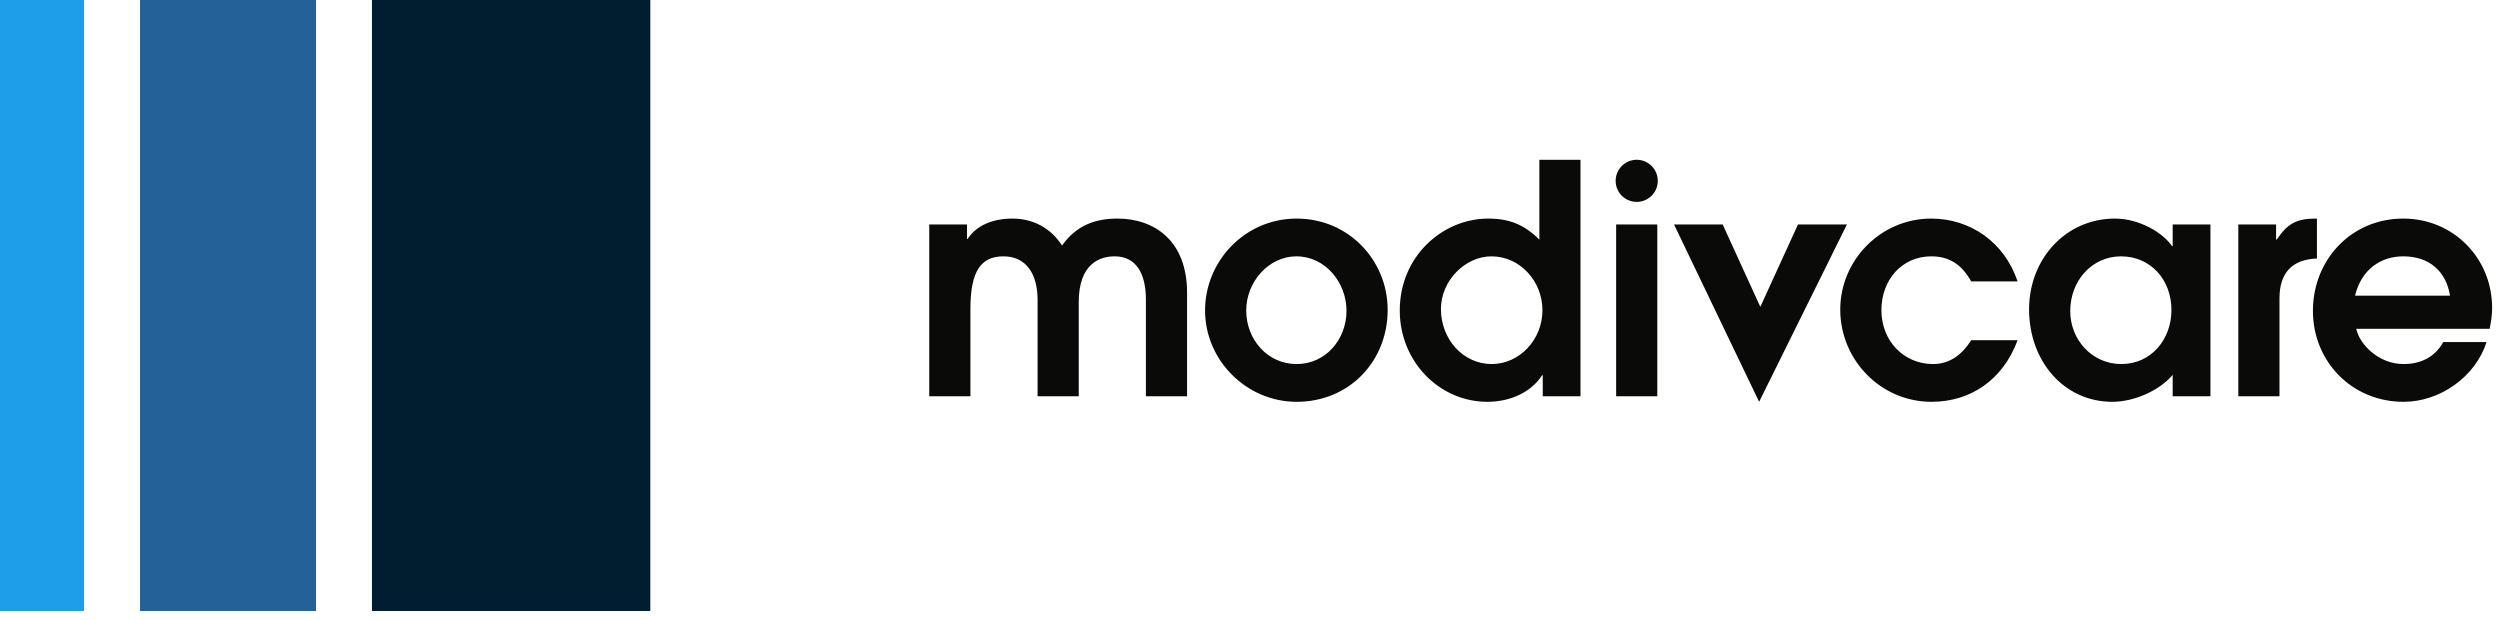 <svg width="270" height="67" viewBox="0 0 270 67" fill="none" xmlns="http://www.w3.org/2000/svg">
<g clip-path="url(#clip0_1386_45149)">
<path fill-rule="evenodd" clip-rule="evenodd" d="M15.125 65.986H34.132V0H15.125V65.986Z" fill="#246198"/>
<path fill-rule="evenodd" clip-rule="evenodd" d="M40.172 65.986H70.234V0H40.172V65.986Z" fill="#001E30"/>
<path fill-rule="evenodd" clip-rule="evenodd" d="M0 65.986H9.077V0H0V65.986Z" fill="#1E9EE7"/>
<path fill-rule="evenodd" clip-rule="evenodd" d="M123.758 42.794V32.365C123.758 29.423 122.622 27.685 120.382 27.685C118.879 27.685 116.504 28.387 116.504 32.632V42.794H112.059V32.365C112.059 29.591 110.823 27.685 108.382 27.685C106.009 27.685 104.805 29.189 104.805 33.334V42.794H100.359V24.242H104.438V25.813H104.504C105.407 24.376 107.178 23.606 109.352 23.606C111.592 23.606 113.497 24.644 114.7 26.515C116.204 24.409 118.176 23.606 120.684 23.606C124.627 23.606 128.205 25.947 128.205 31.629V42.794H123.758ZM130.146 33.535C130.146 28.187 134.459 23.606 140.041 23.606C145.657 23.606 149.868 28.12 149.868 33.468C149.868 39.017 145.723 43.396 140.041 43.396C134.593 43.396 130.146 38.883 130.146 33.535ZM145.422 33.569C145.422 30.527 143.149 27.685 140.007 27.685C137.033 27.685 134.592 30.426 134.592 33.535C134.592 36.643 136.865 39.317 140.041 39.317C143.184 39.317 145.422 36.643 145.422 33.569ZM166.618 42.794V40.521H166.55C165.348 42.393 163.074 43.395 160.634 43.395C155.453 43.395 151.175 39.05 151.175 33.535C151.175 27.652 155.821 23.606 160.735 23.606C162.975 23.606 164.613 24.242 166.251 25.88V17.255H170.695V42.794H166.618ZM166.585 33.501C166.585 30.426 164.212 27.685 161.07 27.685C158.262 27.685 155.62 30.292 155.62 33.368C155.62 36.643 158.027 39.317 161.103 39.317C164.112 39.317 166.585 36.677 166.585 33.501ZM174.543 42.794H178.989V24.242H174.543V42.794ZM217.9 36.744C216.329 40.989 212.853 43.396 208.607 43.396C203.125 43.396 198.747 38.883 198.747 33.434C198.747 28.086 203.125 23.606 208.574 23.606C212.752 23.606 216.462 26.114 217.9 30.392H212.885C211.917 28.654 210.613 27.685 208.574 27.685C205.433 27.685 203.193 30.192 203.193 33.501C203.193 36.81 205.599 39.317 208.775 39.317C210.613 39.317 211.95 38.247 212.885 36.744H217.9ZM234.65 42.794V40.488C233.179 42.226 230.437 43.396 228.132 43.396C222.917 43.396 219.139 39.017 219.139 33.401C219.139 28.02 223.051 23.606 228.432 23.606C231.041 23.606 233.614 25.145 234.583 26.582H234.65V24.242H238.728V42.794H234.65ZM234.516 33.468C234.516 30.225 232.276 27.685 229.067 27.685C225.958 27.685 223.586 30.292 223.586 33.601C223.586 36.71 225.958 39.317 229.101 39.317C232.343 39.317 234.516 36.643 234.516 33.468ZM241.738 42.794V24.242H245.817V25.88H245.883C247.054 24.141 248.023 23.606 250.128 23.606H250.229V27.919C247.554 28.02 246.184 29.457 246.184 32.231V42.794H241.738ZM254.475 35.507C254.81 37.145 256.849 39.317 259.59 39.317C261.428 39.317 262.967 38.583 263.869 36.944H268.549C267.345 40.688 263.535 43.396 259.59 43.396C254.008 43.396 249.795 39.05 249.795 33.569C249.795 28.086 253.907 23.606 259.556 23.606C264.938 23.606 269.15 27.853 269.15 33.267C269.15 33.969 269.05 34.705 268.883 35.507H254.475ZM264.603 31.931C264.168 29.256 262.331 27.685 259.556 27.685C257.115 27.685 255.044 29.089 254.342 31.931H264.603ZM176.766 17.255C175.508 17.255 174.49 18.273 174.49 19.53C174.49 20.787 175.508 21.805 176.766 21.805C178.022 21.805 179.04 20.787 179.04 19.53C179.04 18.273 178.022 17.255 176.766 17.255ZM194.181 24.242L190.115 33.141L186.048 24.242H180.794L189.985 43.395L199.469 24.242H194.181Z" fill="#0A0B09"/>
</g>
<defs>
<clipPath id="clip0_1386_45149">
<rect width="269.532" height="66.578" fill="white"/>
</clipPath>
</defs>
</svg>
